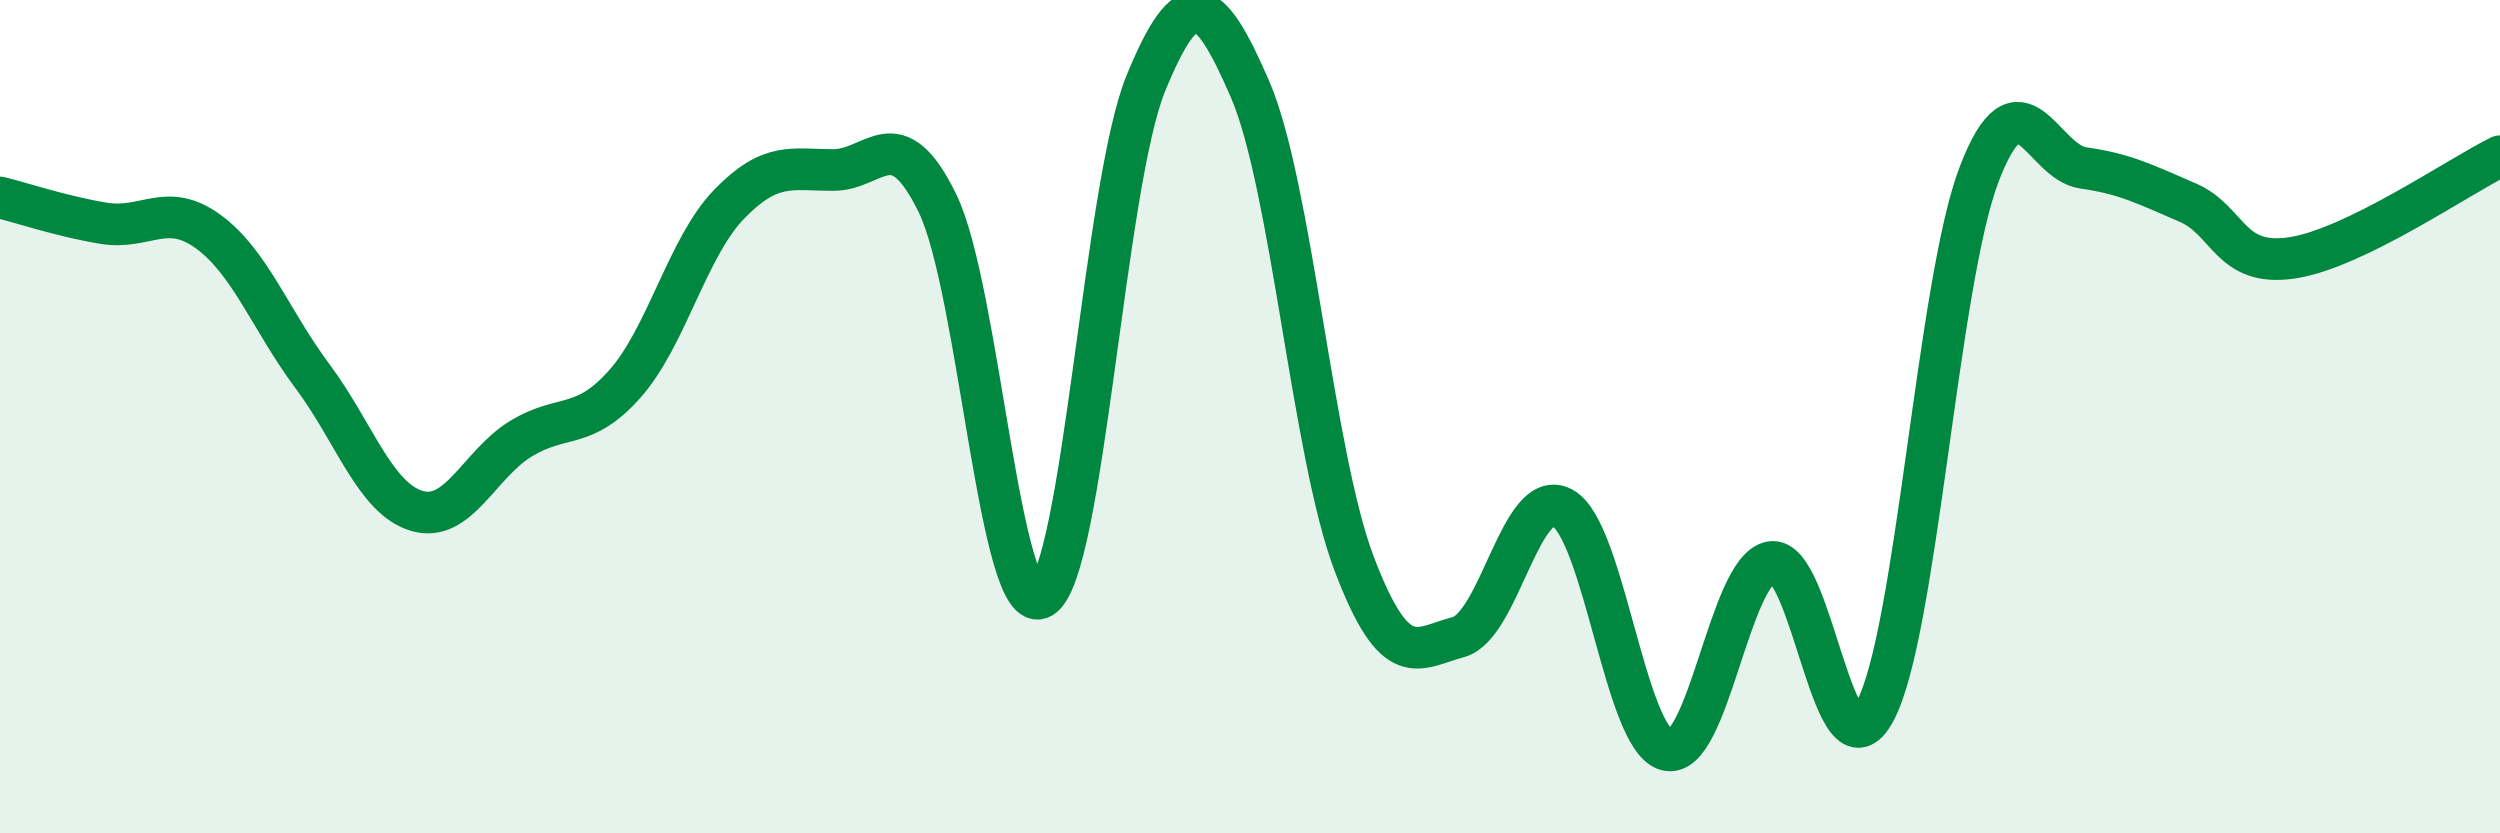 
    <svg width="60" height="20" viewBox="0 0 60 20" xmlns="http://www.w3.org/2000/svg">
      <path
        d="M 0,4.74 C 0.5,4.86 1.5,5.2 2.5,5.36 C 3.5,5.52 4,4.83 5,5.56 C 6,6.29 6.5,7.69 7.5,9.03 C 8.5,10.37 9,11.96 10,12.26 C 11,12.56 11.5,11.14 12.5,10.53 C 13.5,9.92 14,10.34 15,9.21 C 16,8.08 16.5,5.93 17.5,4.9 C 18.5,3.87 19,4.08 20,4.08 C 21,4.08 21.5,2.83 22.5,4.88 C 23.5,6.93 24,14.92 25,14.34 C 26,13.76 26.5,4.44 27.5,2 C 28.5,-0.44 29,-0.17 30,2.14 C 31,4.45 31.5,10.9 32.5,13.53 C 33.5,16.16 34,15.56 35,15.29 C 36,15.02 36.5,11.65 37.5,12.19 C 38.5,12.73 39,17.74 40,18 C 41,18.26 41.5,13.68 42.5,13.49 C 43.5,13.3 44,18.93 45,17.07 C 46,15.21 46.5,6.79 47.5,4.18 C 48.5,1.57 49,3.89 50,4.03 C 51,4.17 51.5,4.43 52.5,4.86 C 53.5,5.29 53.5,6.41 55,6.19 C 56.5,5.97 59,4.24 60,3.75L60 20L0 20Z"
        fill="#008740"
        opacity="0.1"
        stroke-linecap="round"
        stroke-linejoin="round"
      />
      <path
        d="M 0,4.74 C 0.5,4.86 1.5,5.2 2.5,5.36 C 3.5,5.52 4,4.83 5,5.56 C 6,6.29 6.5,7.69 7.5,9.03 C 8.5,10.37 9,11.96 10,12.26 C 11,12.56 11.5,11.14 12.5,10.53 C 13.5,9.92 14,10.34 15,9.21 C 16,8.08 16.5,5.93 17.5,4.9 C 18.5,3.87 19,4.08 20,4.08 C 21,4.08 21.5,2.83 22.5,4.88 C 23.5,6.93 24,14.92 25,14.34 C 26,13.76 26.5,4.44 27.5,2 C 28.5,-0.44 29,-0.17 30,2.14 C 31,4.45 31.5,10.9 32.5,13.53 C 33.5,16.16 34,15.56 35,15.29 C 36,15.02 36.5,11.65 37.5,12.19 C 38.5,12.73 39,17.74 40,18 C 41,18.26 41.5,13.68 42.5,13.49 C 43.5,13.3 44,18.93 45,17.07 C 46,15.21 46.5,6.79 47.5,4.18 C 48.5,1.57 49,3.89 50,4.03 C 51,4.17 51.5,4.43 52.5,4.86 C 53.5,5.29 53.5,6.41 55,6.19 C 56.5,5.97 59,4.24 60,3.75"
        stroke="#008740"
        stroke-width="1"
        fill="none"
        stroke-linecap="round"
        stroke-linejoin="round"
      />
    </svg>
  